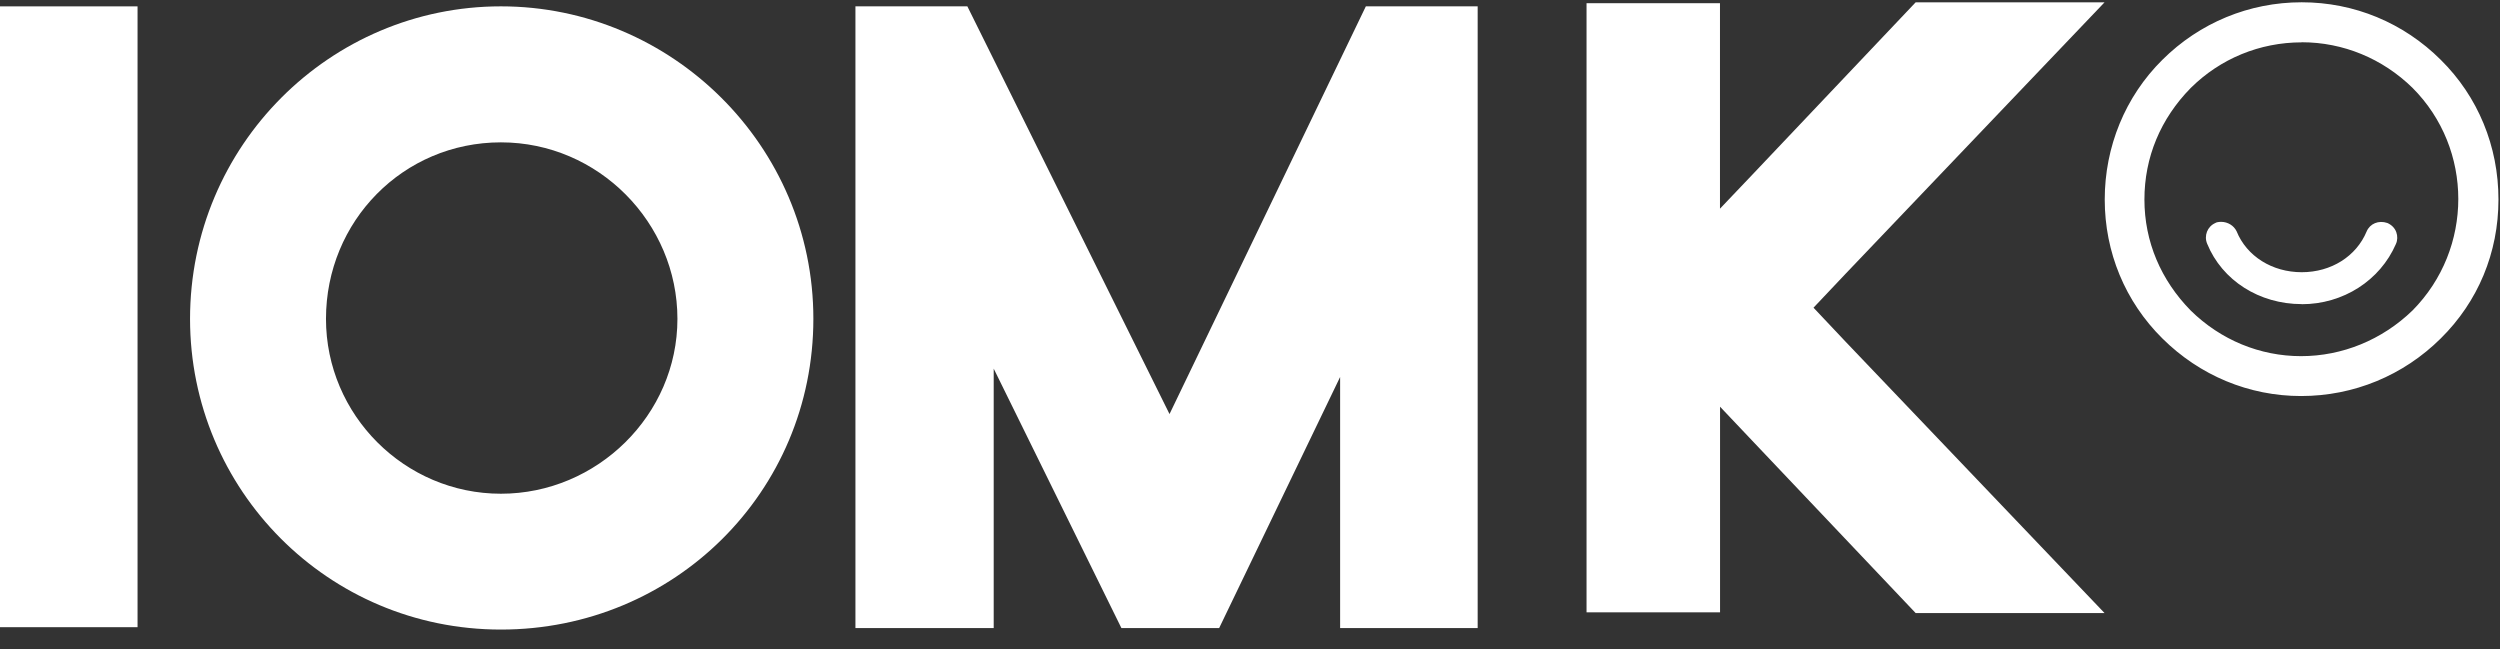 <?xml version="1.0" encoding="UTF-8"?>
<svg xmlns="http://www.w3.org/2000/svg" width="104" height="27" viewBox="0 0 104 27" fill="none">
  <rect x="0" y="0" width="104" height="27" fill="#333333" stroke="none"/>
  <g clip-path="url(#clip0_1786_4821)">
    <path d="M0 26.091V0.265H5.722V26.091H0Z" fill="white"></path>
    <path d="M7.906 13.266C7.906 6.057 13.733 0.264 20.838 0.264C27.943 0.264 33.836 6.057 33.836 13.262C33.836 20.468 28.043 26.19 20.838 26.19C13.632 26.19 7.906 20.367 7.906 13.266ZM13.561 13.266C13.561 17.262 16.834 20.539 20.838 20.539C24.841 20.539 28.181 17.262 28.181 13.266C28.181 9.27 24.901 5.922 20.838 5.922C16.774 5.922 13.561 9.199 13.561 13.266Z" fill="white"></path>
    <path d="M36.618 26.127H35.586V0.264H40.242L48.652 17.225L56.819 0.264H61.471V26.127H55.749V15.682L50.717 26.127H46.65L41.338 15.335V26.127H36.615H36.618Z" fill="white"></path>
    <path d="M76.792 14.231L75.442 12.8L76.792 11.372L87.55 0.096H79.692L72.896 7.268L71.551 8.681V5.855V0.133H66.104H66V0.238V8.267V14.511V22.753V25.366V25.474H66.104H71.554V19.748V16.919L72.896 18.336L79.692 25.504H87.55L76.792 14.231Z" fill="white"></path>
    <path d="M95.724 16.303C93.581 16.303 91.583 15.457 90.069 13.959C88.545 12.445 87.725 10.447 87.725 8.3C87.725 6.153 88.545 4.121 90.069 2.608C91.583 1.106 93.581 0.267 95.747 0.267C97.912 0.267 99.903 1.109 101.413 2.608C102.945 4.121 103.761 6.142 103.761 8.3C103.761 10.459 102.945 12.445 101.413 13.959C99.903 15.461 97.883 16.303 95.721 16.303H95.724ZM95.75 1.59C93.954 1.59 92.276 2.287 91.016 3.54C89.749 4.83 89.04 6.492 89.04 8.304C89.04 10.116 89.749 11.752 91.016 13.042C92.28 14.283 93.954 14.991 95.728 14.991C97.502 14.991 99.202 14.283 100.481 13.042C103.083 10.414 103.083 6.146 100.481 3.54C99.202 2.287 97.54 1.59 95.75 1.59Z" fill="white"></path>
    <path d="M95.724 16.475C93.562 16.475 91.512 15.625 89.954 14.078C88.407 12.546 87.557 10.492 87.557 8.3C87.557 6.108 88.407 4.021 89.954 2.489C91.508 0.945 93.566 0.095 95.75 0.095C97.935 0.095 99.985 0.945 101.536 2.489C103.083 4.017 103.936 6.082 103.936 8.3C103.936 10.518 103.083 12.55 101.536 14.078C99.981 15.621 97.916 16.475 95.724 16.475ZM95.75 0.435C93.655 0.435 91.683 1.247 90.192 2.731C88.712 4.2 87.896 6.179 87.896 8.304C87.896 10.429 88.712 12.371 90.192 13.84C91.687 15.319 93.651 16.136 95.728 16.136C97.804 16.136 99.81 15.319 101.301 13.84C102.781 12.375 103.601 10.406 103.601 8.304C103.601 6.201 102.784 4.196 101.301 2.731C99.813 1.251 97.841 0.435 95.754 0.435H95.75ZM95.724 15.159C93.92 15.159 92.205 14.451 90.897 13.161C89.588 11.83 88.869 10.104 88.869 8.304C88.869 6.503 89.588 4.751 90.893 3.424C92.194 2.135 93.916 1.426 95.746 1.426C97.577 1.426 99.277 2.135 100.592 3.421C103.265 6.097 103.265 10.466 100.592 13.161C99.262 14.451 97.528 15.159 95.717 15.159H95.724ZM95.75 1.762C94.009 1.762 92.369 2.437 91.135 3.659C89.875 4.942 89.208 6.548 89.208 8.3C89.208 10.052 89.894 11.655 91.135 12.919C92.38 14.142 94.013 14.816 95.724 14.816C97.435 14.816 99.094 14.142 100.361 12.915C102.9 10.35 102.9 6.198 100.361 3.655C99.112 2.433 97.472 1.758 95.754 1.758H95.75V1.762Z" fill="white"></path>
    <path d="M99.515 10.079C98.877 11.552 97.405 12.483 95.754 12.483C94.102 12.483 92.581 11.552 91.981 10.079C91.873 9.829 91.981 9.542 92.231 9.434C92.279 9.397 92.376 9.397 92.403 9.397C92.604 9.397 92.801 9.509 92.891 9.695C93.338 10.802 94.464 11.492 95.754 11.492C97.043 11.492 98.151 10.799 98.609 9.695C98.717 9.434 99.008 9.348 99.265 9.434C99.515 9.546 99.627 9.84 99.515 10.079Z" fill="white"></path>
    <path d="M95.752 12.651C93.985 12.651 92.442 11.667 91.819 10.142C91.677 9.807 91.826 9.423 92.158 9.277C92.192 9.251 92.281 9.229 92.401 9.229C92.673 9.229 92.926 9.382 93.042 9.62C93.463 10.66 94.522 11.324 95.752 11.324C96.982 11.324 98.022 10.66 98.451 9.631C98.589 9.303 98.95 9.151 99.316 9.277C99.494 9.356 99.621 9.486 99.684 9.654C99.744 9.818 99.74 9.997 99.67 10.15C99.01 11.671 97.474 12.655 95.752 12.655V12.651ZM92.401 9.564C92.341 9.564 92.319 9.572 92.319 9.572C92.132 9.658 92.061 9.84 92.132 10.008C92.703 11.406 94.123 12.308 95.748 12.308C97.373 12.308 98.749 11.402 99.356 10.004C99.39 9.926 99.394 9.844 99.36 9.762C99.33 9.68 99.267 9.617 99.189 9.579C99.047 9.531 98.838 9.561 98.756 9.751C98.275 10.906 97.094 11.652 95.744 11.652C94.395 11.652 93.191 10.906 92.725 9.747C92.673 9.639 92.538 9.557 92.393 9.557L92.401 9.564Z" fill="white"></path>
  </g>
  <defs>
    <clipPath id="clip0_1786_4821">
      <rect width="104.003" height="26.094" fill="white" transform="translate(0 0.096)"></rect>
    </clipPath>
  </defs>
</svg>
